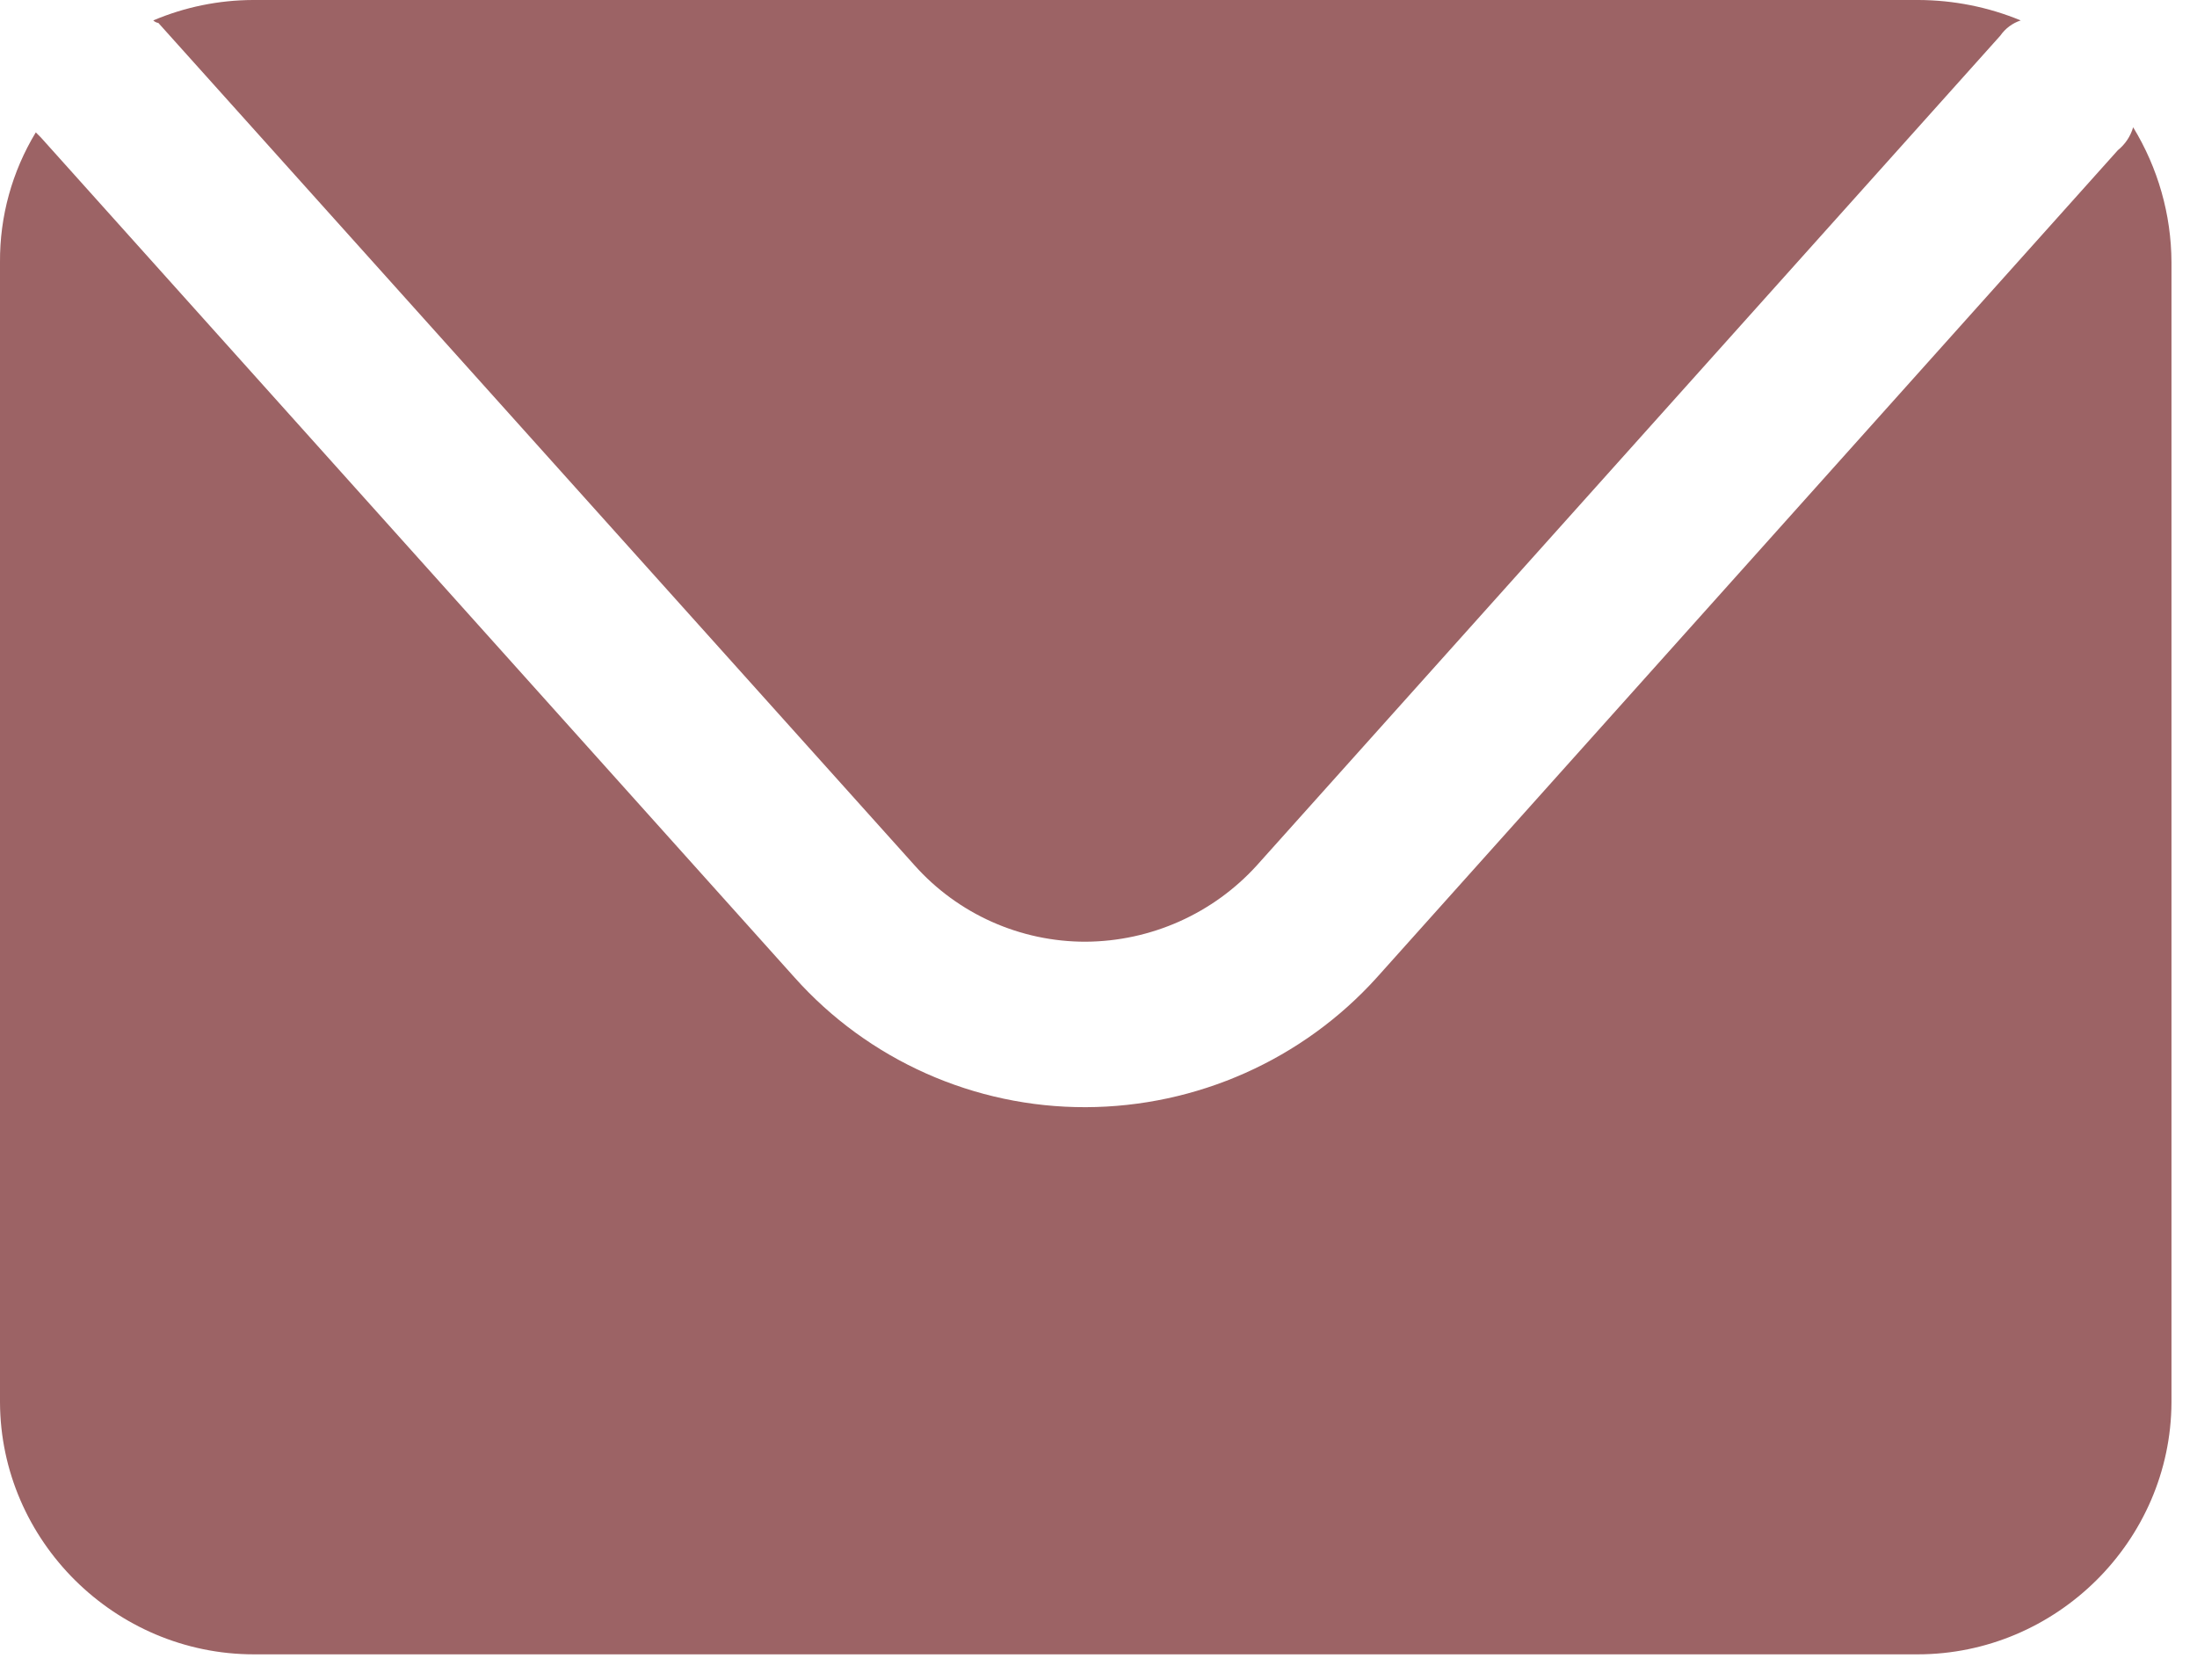 <?xml version="1.0" encoding="UTF-8" standalone="no"?><!DOCTYPE svg PUBLIC "-//W3C//DTD SVG 1.1//EN" "http://www.w3.org/Graphics/SVG/1.1/DTD/svg11.dtd"><svg width="100%" height="100%" viewBox="0 0 34 26" version="1.1" xmlns="http://www.w3.org/2000/svg" xmlns:xlink="http://www.w3.org/1999/xlink" xml:space="preserve" xmlns:serif="http://www.serif.com/" style="fill-rule:evenodd;clip-rule:evenodd;stroke-linejoin:round;stroke-miterlimit:2;"><path d="M2.451,0.355c-0.03,-0.004 -0.057,-0.018 -0.079,-0.039c0.488,-0.207 1.012,-0.314 1.542,-0.316l25.777,-0c0.543,0.002 1.08,0.109 1.581,0.316c-0.128,0.042 -0.239,0.125 -0.316,0.236l-11.505,12.842c-0.677,0.747 -1.639,1.176 -2.649,1.182c-1.011,0.002 -1.976,-0.428 -2.648,-1.182l-11.703,-13.039Zm30.561,1.615c0.384,0.629 0.59,1.351 0.593,2.088l-0,17.648c-0.009,2.143 -1.78,3.9 -3.93,3.9l-25.745,-0c-2.15,-0 -3.921,-1.757 -3.93,-3.9l0,-17.648c-0.005,-0.708 0.187,-1.403 0.554,-2.009l0.079,0.079l11.662,13c1.143,1.282 2.787,2.014 4.507,2.009c1.719,-0.005 3.359,-0.735 4.507,-2.009l11.466,-12.803c0.113,-0.091 0.196,-0.215 0.237,-0.355Z" style="fill:#9c6365;"/></svg>